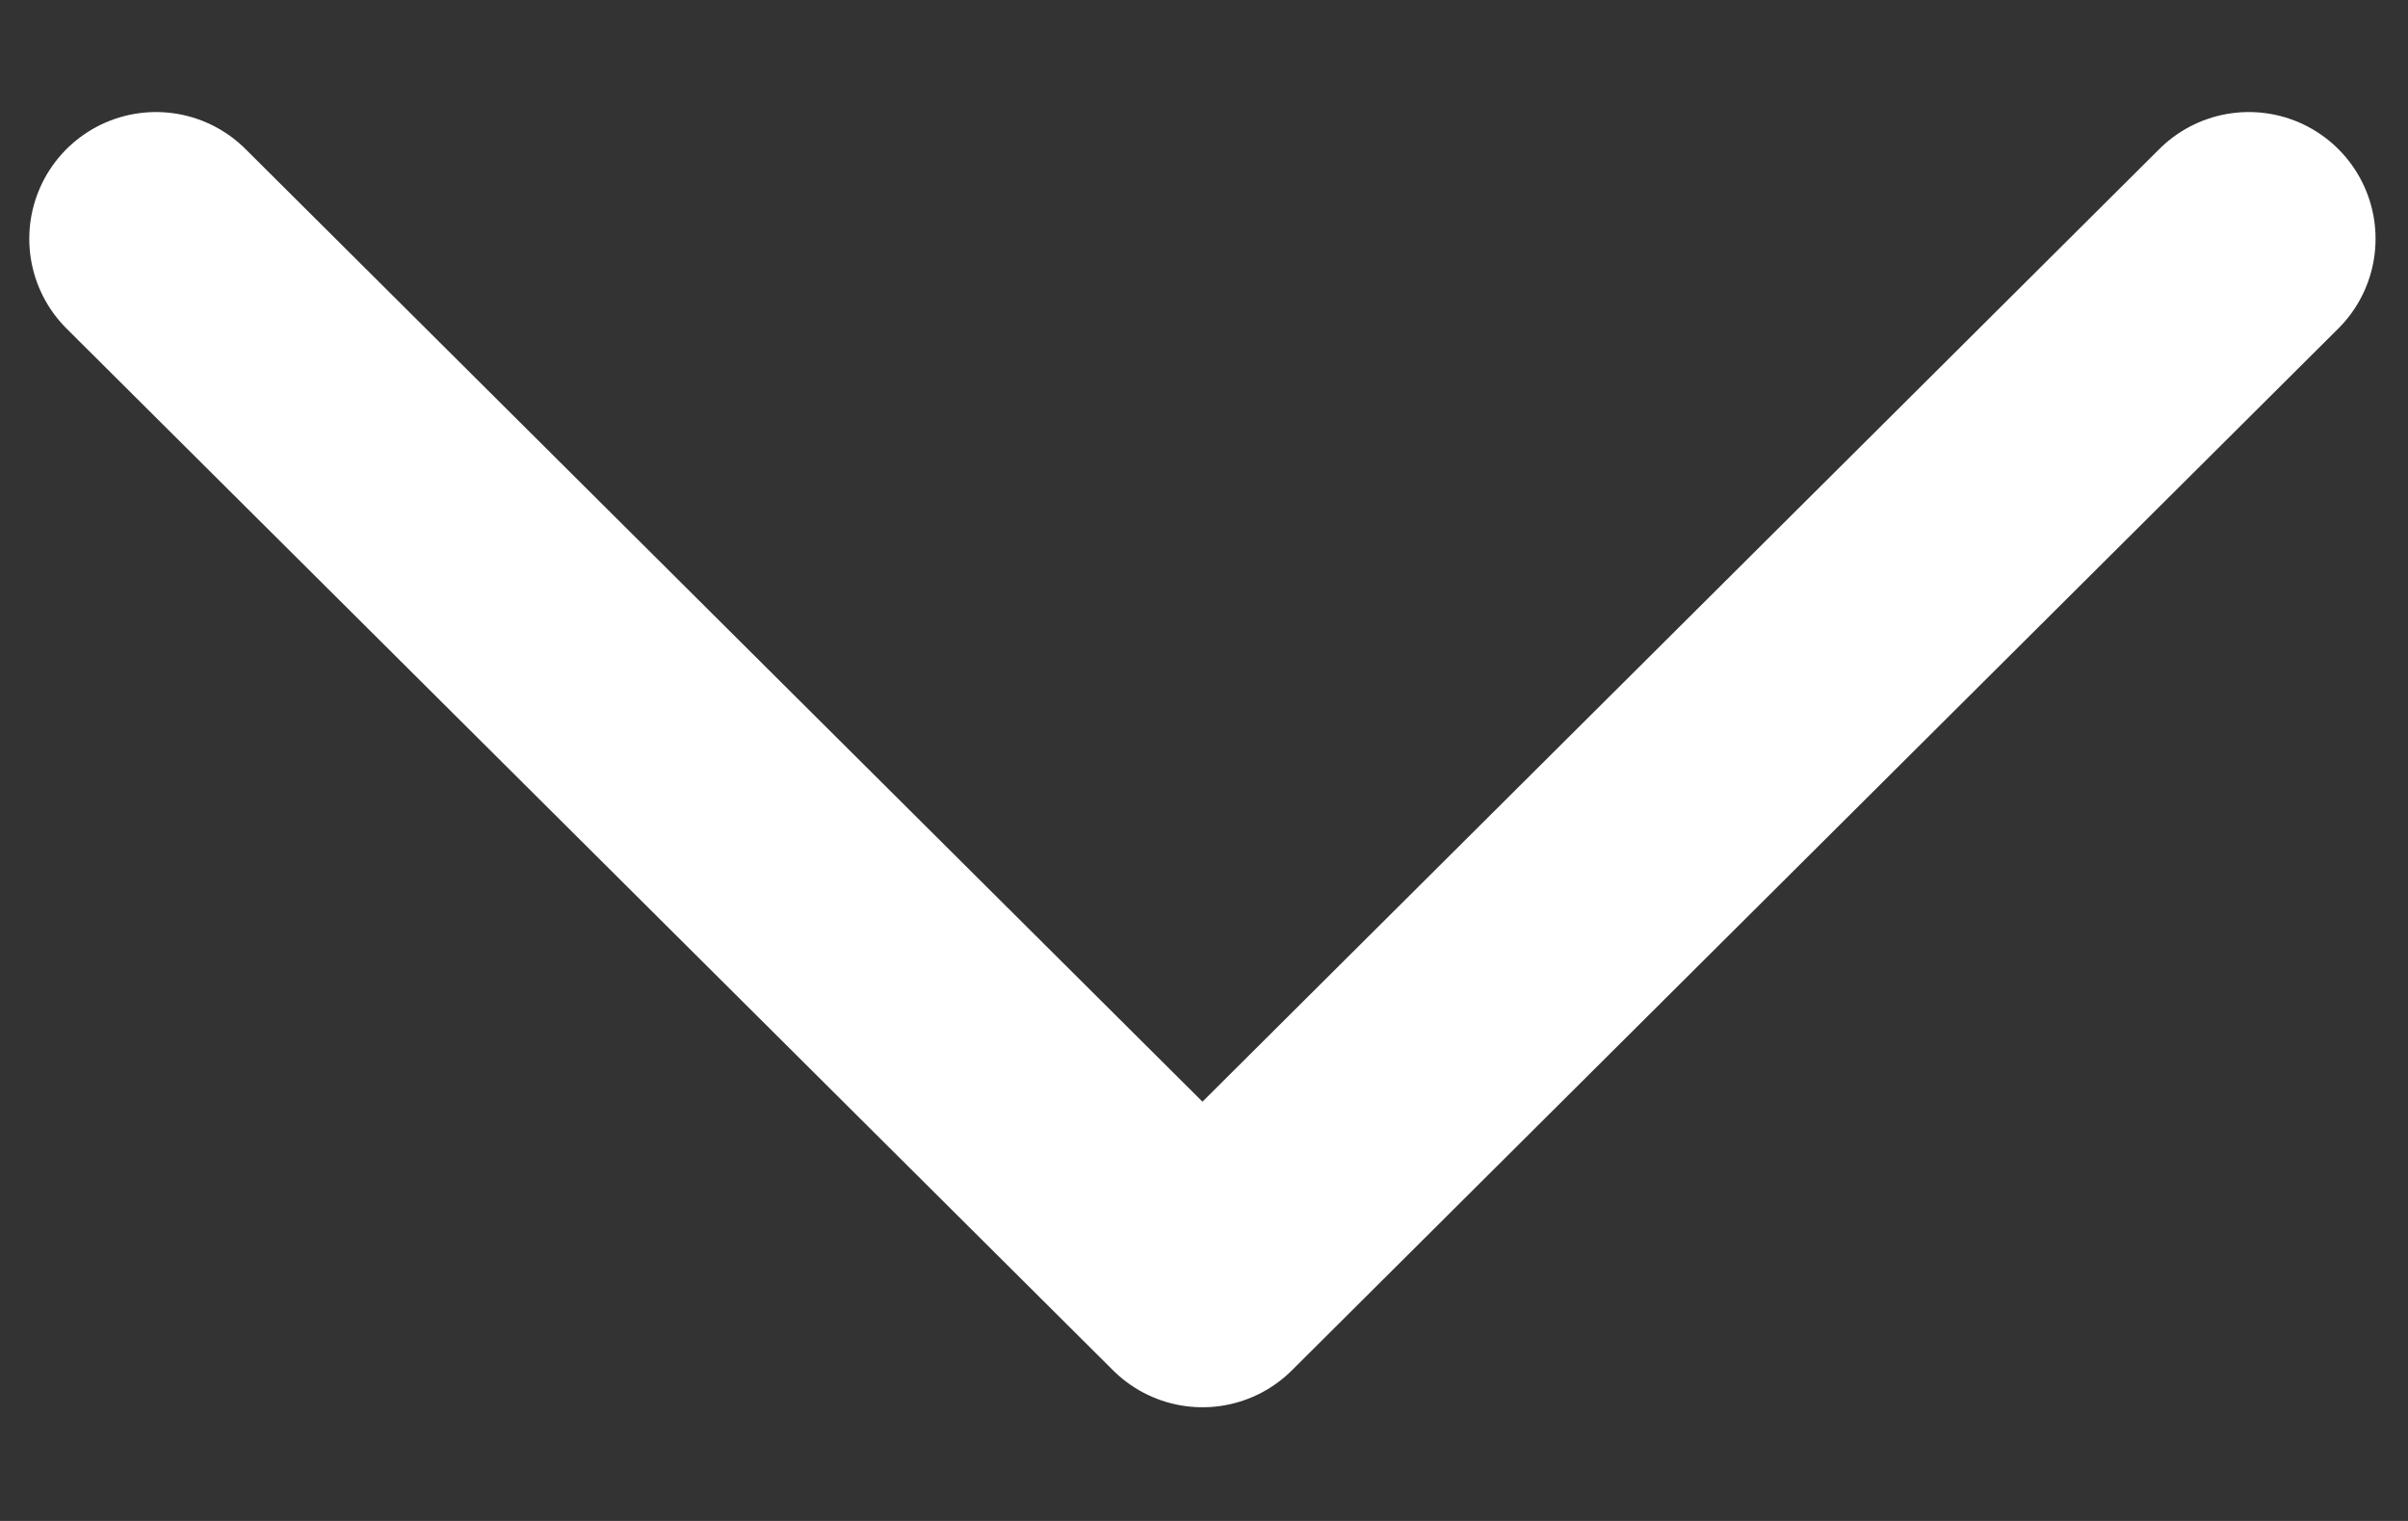 <svg width="19" height="12" viewBox="0 0 19 12" fill="none" xmlns="http://www.w3.org/2000/svg">
<rect x="0" y="0" width="19" height="12" fill="#333333" stroke="none"/>
<path d="M1.231 1.884L9.488 10.103L17.744 1.884" stroke="white" stroke-width="2" stroke-linecap="round" stroke-linejoin="round"/>
</svg>
